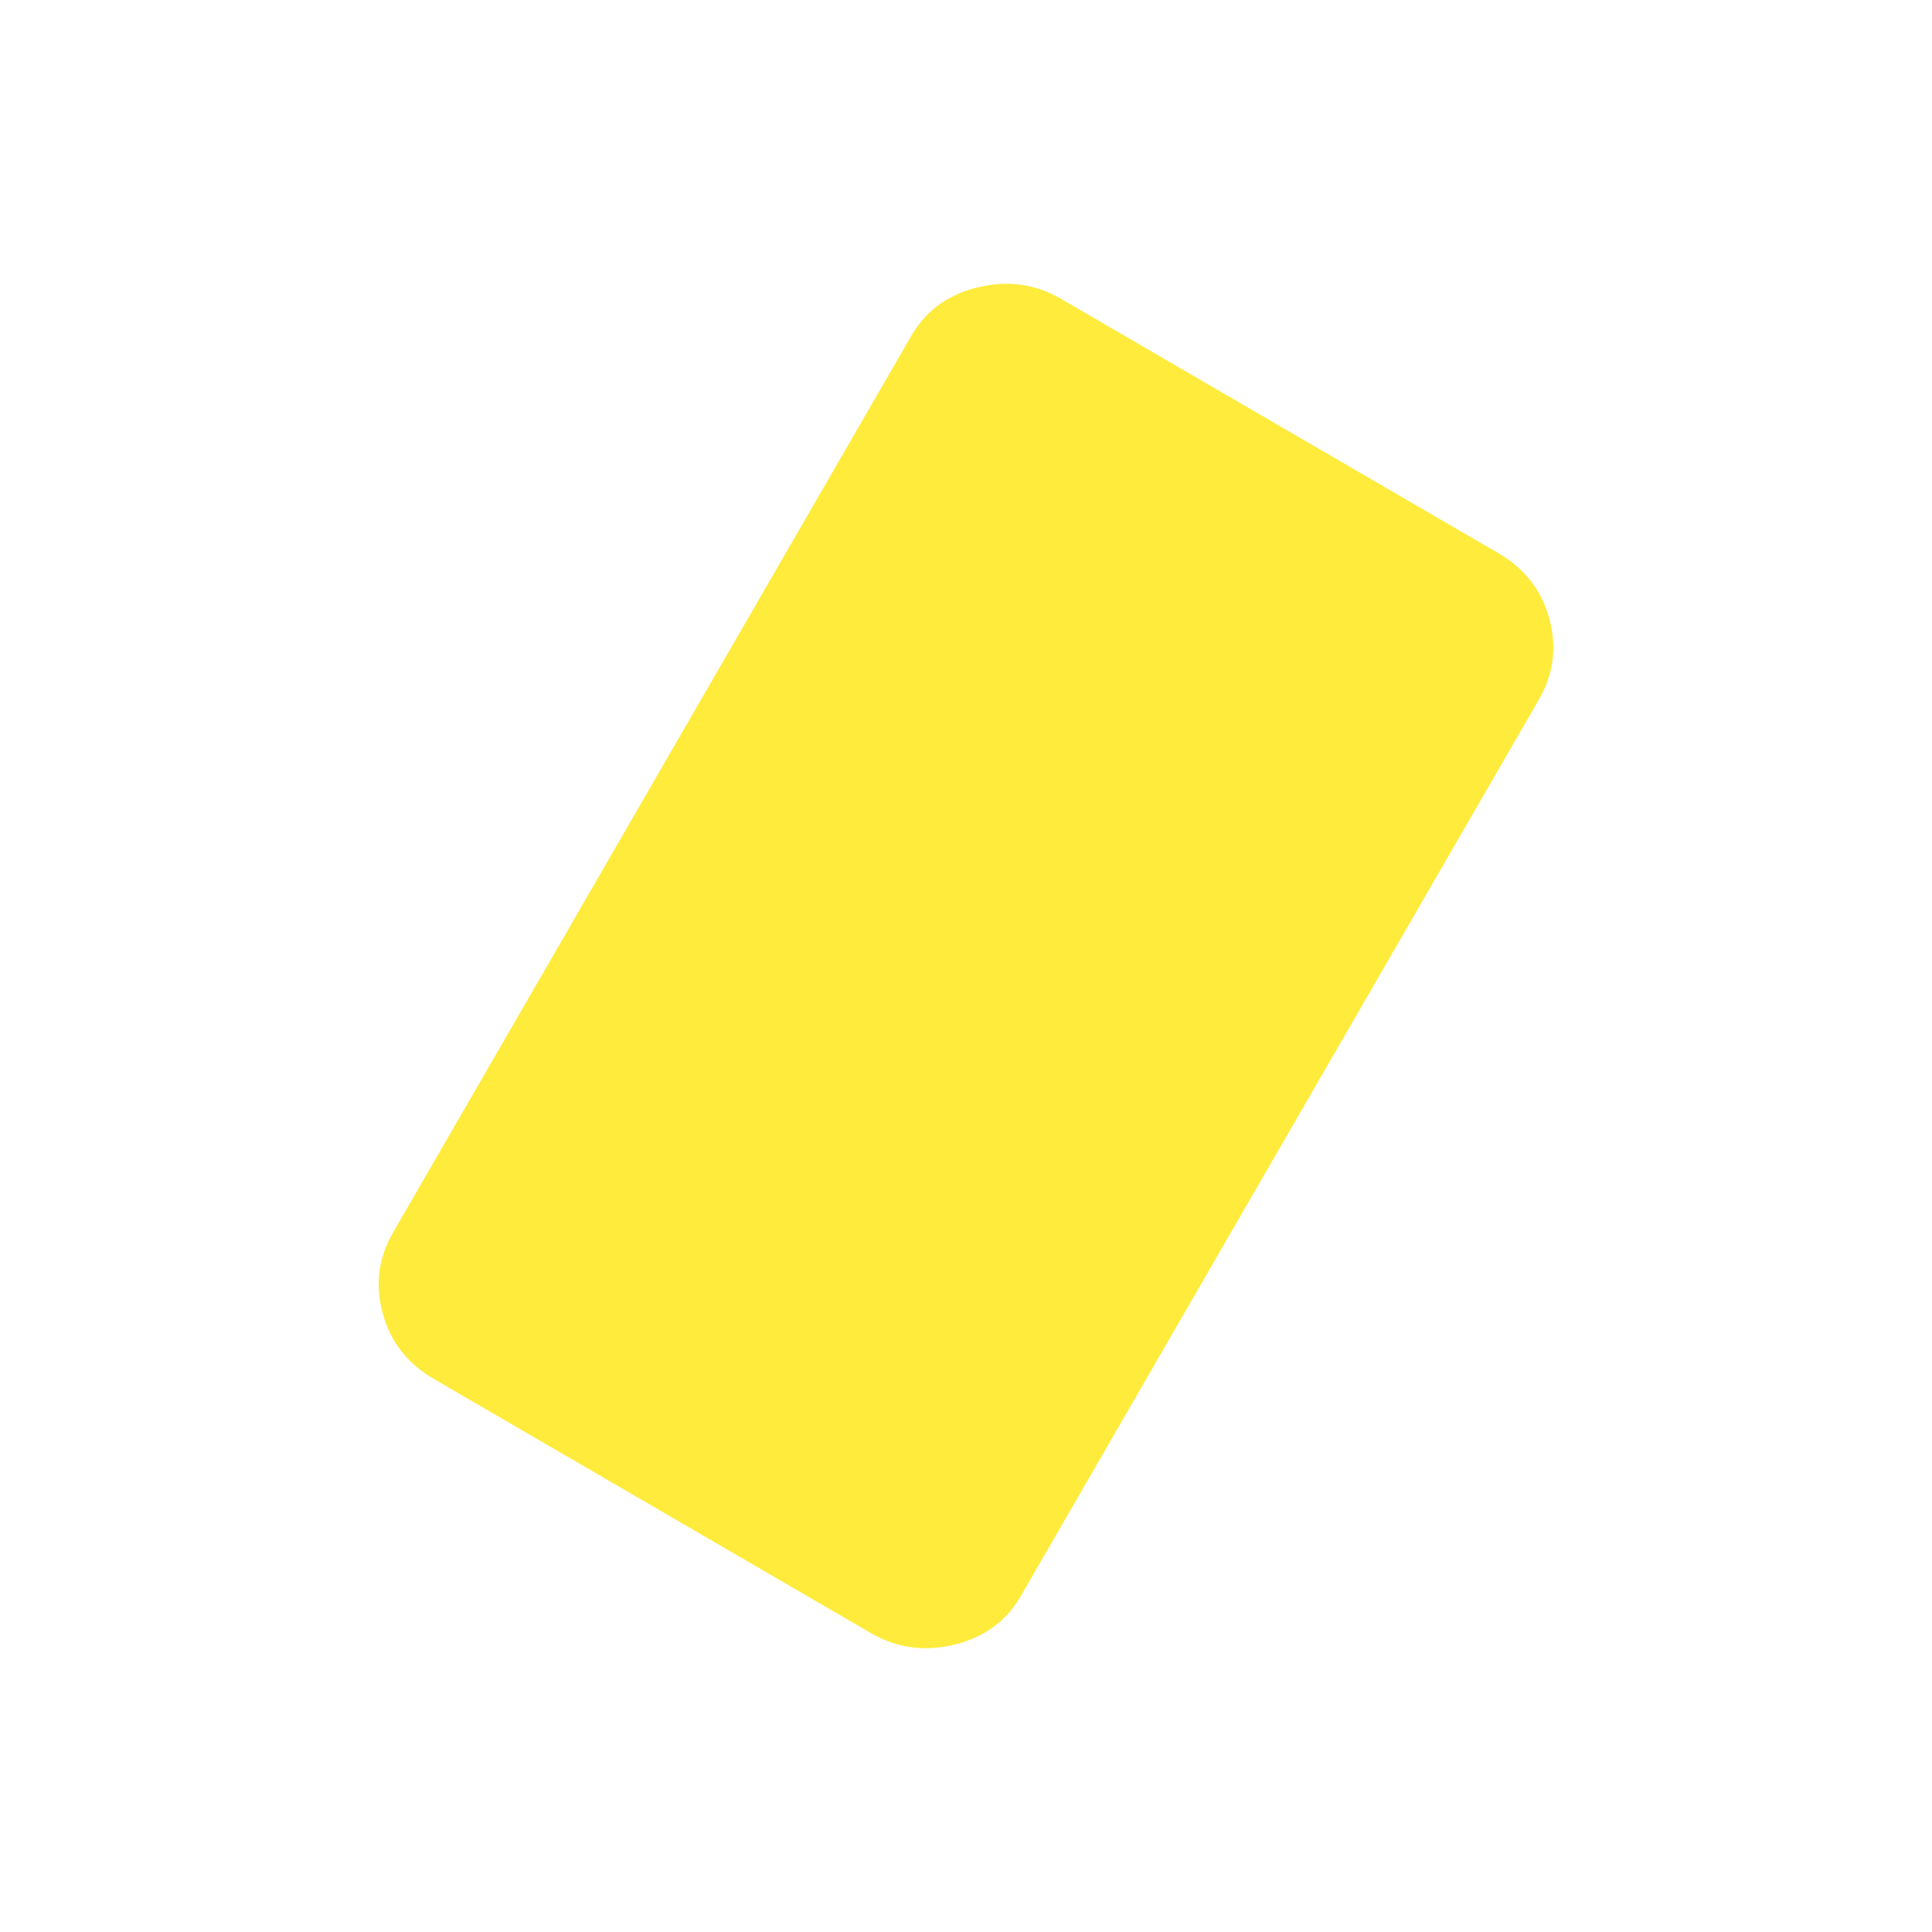 <svg fill="#FFEB3B" width="64px" height="64px" viewBox="0 0 1000 1000" xmlns="http://www.w3.org/2000/svg"><g id="SVGRepo_bgCarrier" stroke-width="0"></g><g id="SVGRepo_tracerCarrier" stroke-linecap="round" stroke-linejoin="round"></g><g id="SVGRepo_iconCarrier"><path d="M775 286L548 154q-20-11-43-5t-34 26L204 637q-12 20-6 42.5t27 34.5l227 132q20 11 43 5t34-26l267-462q12-20 6-42.5T775 286z"></path></g></svg>
